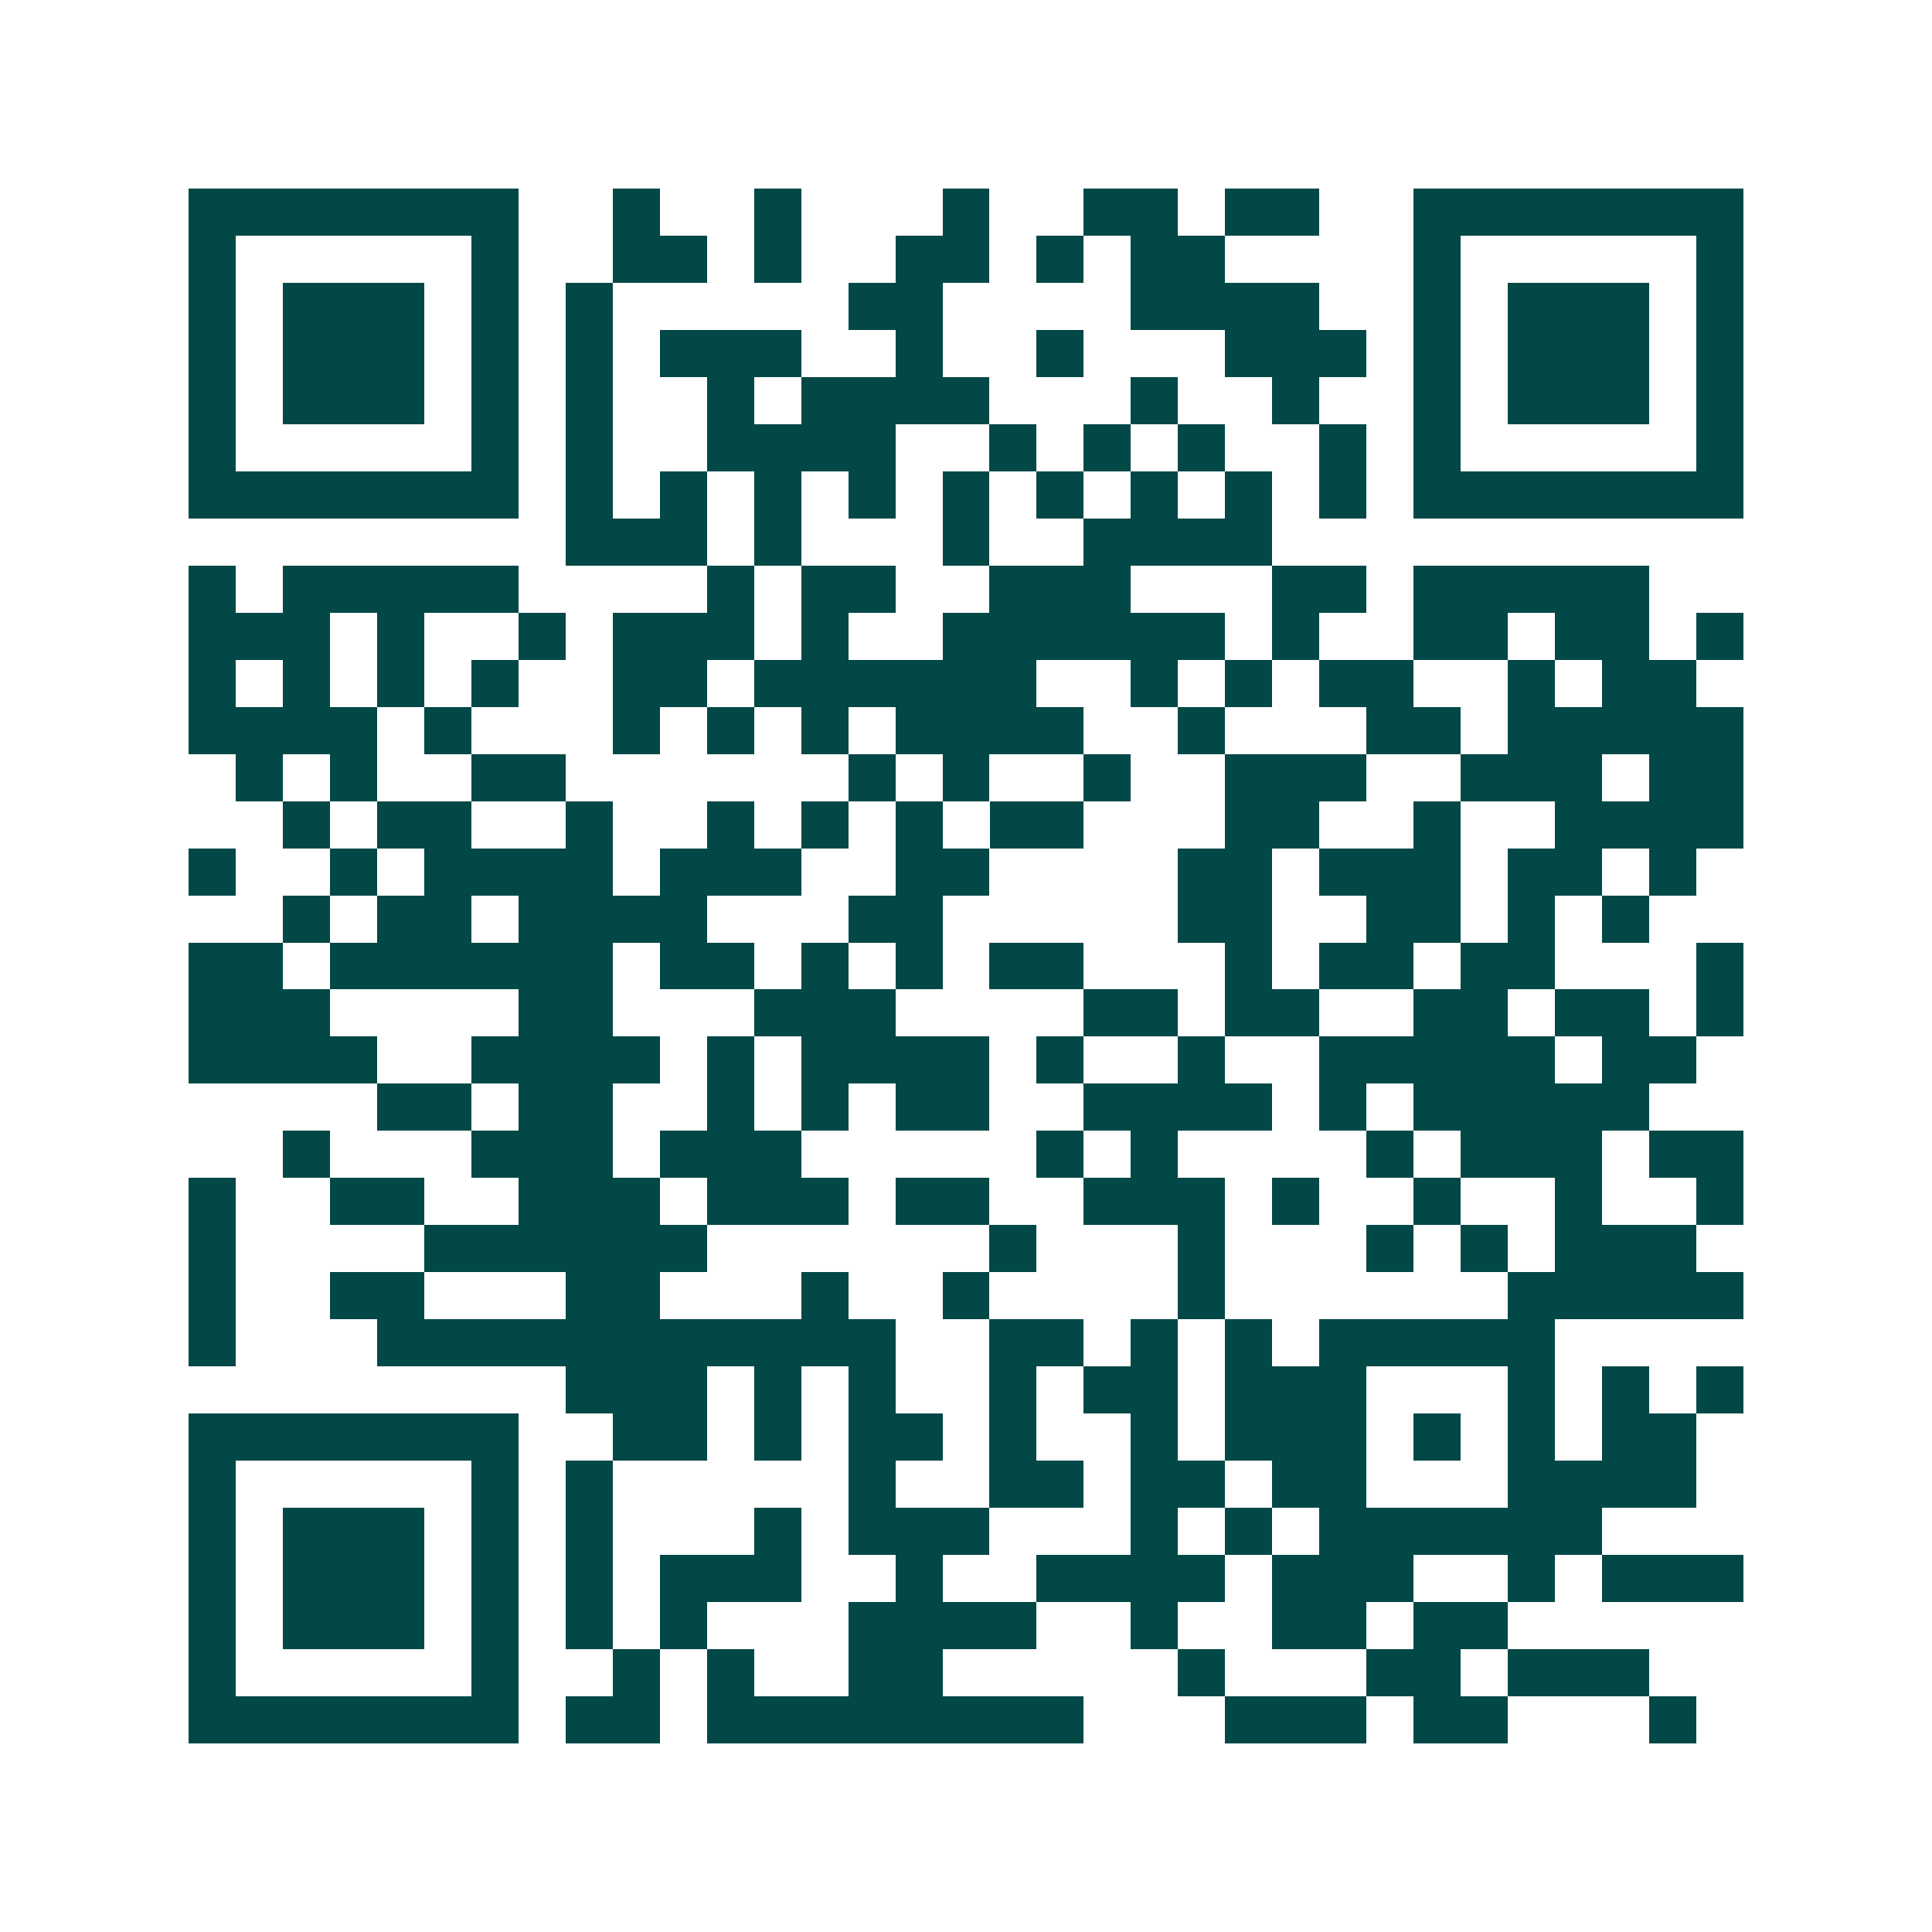 <svg xmlns="http://www.w3.org/2000/svg" width="200" height="200" viewBox="0 0 41 41" shape-rendering="crispEdges"><path fill="#ffffff" d="M0 0h41v41H0z"/><path stroke="#014847" d="M4 4.5h7m2 0h1m2 0h1m3 0h1m2 0h2m1 0h2m2 0h7M4 5.5h1m5 0h1m2 0h2m1 0h1m2 0h2m1 0h1m1 0h2m4 0h1m5 0h1M4 6.5h1m1 0h3m1 0h1m1 0h1m5 0h2m4 0h4m2 0h1m1 0h3m1 0h1M4 7.5h1m1 0h3m1 0h1m1 0h1m1 0h3m2 0h1m2 0h1m3 0h3m1 0h1m1 0h3m1 0h1M4 8.5h1m1 0h3m1 0h1m1 0h1m2 0h1m1 0h4m3 0h1m2 0h1m2 0h1m1 0h3m1 0h1M4 9.5h1m5 0h1m1 0h1m2 0h4m2 0h1m1 0h1m1 0h1m2 0h1m1 0h1m5 0h1M4 10.5h7m1 0h1m1 0h1m1 0h1m1 0h1m1 0h1m1 0h1m1 0h1m1 0h1m1 0h1m1 0h7M12 11.5h3m1 0h1m3 0h1m2 0h4M4 12.5h1m1 0h5m4 0h1m1 0h2m2 0h3m3 0h2m1 0h5M4 13.5h3m1 0h1m2 0h1m1 0h3m1 0h1m2 0h6m1 0h1m2 0h2m1 0h2m1 0h1M4 14.5h1m1 0h1m1 0h1m1 0h1m2 0h2m1 0h6m2 0h1m1 0h1m1 0h2m2 0h1m1 0h2M4 15.5h4m1 0h1m3 0h1m1 0h1m1 0h1m1 0h4m2 0h1m3 0h2m1 0h5M5 16.5h1m1 0h1m2 0h2m6 0h1m1 0h1m2 0h1m2 0h3m2 0h3m1 0h2M6 17.5h1m1 0h2m2 0h1m2 0h1m1 0h1m1 0h1m1 0h2m3 0h2m2 0h1m2 0h4M4 18.5h1m2 0h1m1 0h4m1 0h3m2 0h2m4 0h2m1 0h3m1 0h2m1 0h1M6 19.5h1m1 0h2m1 0h4m3 0h2m5 0h2m2 0h2m1 0h1m1 0h1M4 20.5h2m1 0h6m1 0h2m1 0h1m1 0h1m1 0h2m3 0h1m1 0h2m1 0h2m3 0h1M4 21.5h3m4 0h2m3 0h3m4 0h2m1 0h2m2 0h2m1 0h2m1 0h1M4 22.5h4m2 0h4m1 0h1m1 0h4m1 0h1m2 0h1m2 0h5m1 0h2M8 23.5h2m1 0h2m2 0h1m1 0h1m1 0h2m2 0h4m1 0h1m1 0h5M6 24.5h1m3 0h3m1 0h3m5 0h1m1 0h1m4 0h1m1 0h3m1 0h2M4 25.5h1m2 0h2m2 0h3m1 0h3m1 0h2m2 0h3m1 0h1m2 0h1m2 0h1m2 0h1M4 26.5h1m4 0h6m6 0h1m3 0h1m3 0h1m1 0h1m1 0h3M4 27.5h1m2 0h2m3 0h2m3 0h1m2 0h1m4 0h1m6 0h5M4 28.5h1m3 0h11m2 0h2m1 0h1m1 0h1m1 0h5M12 29.5h3m1 0h1m1 0h1m2 0h1m1 0h2m1 0h3m3 0h1m1 0h1m1 0h1M4 30.5h7m2 0h2m1 0h1m1 0h2m1 0h1m2 0h1m1 0h3m1 0h1m1 0h1m1 0h2M4 31.5h1m5 0h1m1 0h1m5 0h1m2 0h2m1 0h2m1 0h2m3 0h4M4 32.5h1m1 0h3m1 0h1m1 0h1m3 0h1m1 0h3m3 0h1m1 0h1m1 0h6M4 33.5h1m1 0h3m1 0h1m1 0h1m1 0h3m2 0h1m2 0h4m1 0h3m2 0h1m1 0h3M4 34.5h1m1 0h3m1 0h1m1 0h1m1 0h1m3 0h4m2 0h1m2 0h2m1 0h2M4 35.5h1m5 0h1m2 0h1m1 0h1m2 0h2m5 0h1m3 0h2m1 0h3M4 36.5h7m1 0h2m1 0h8m3 0h3m1 0h2m3 0h1"/></svg>
